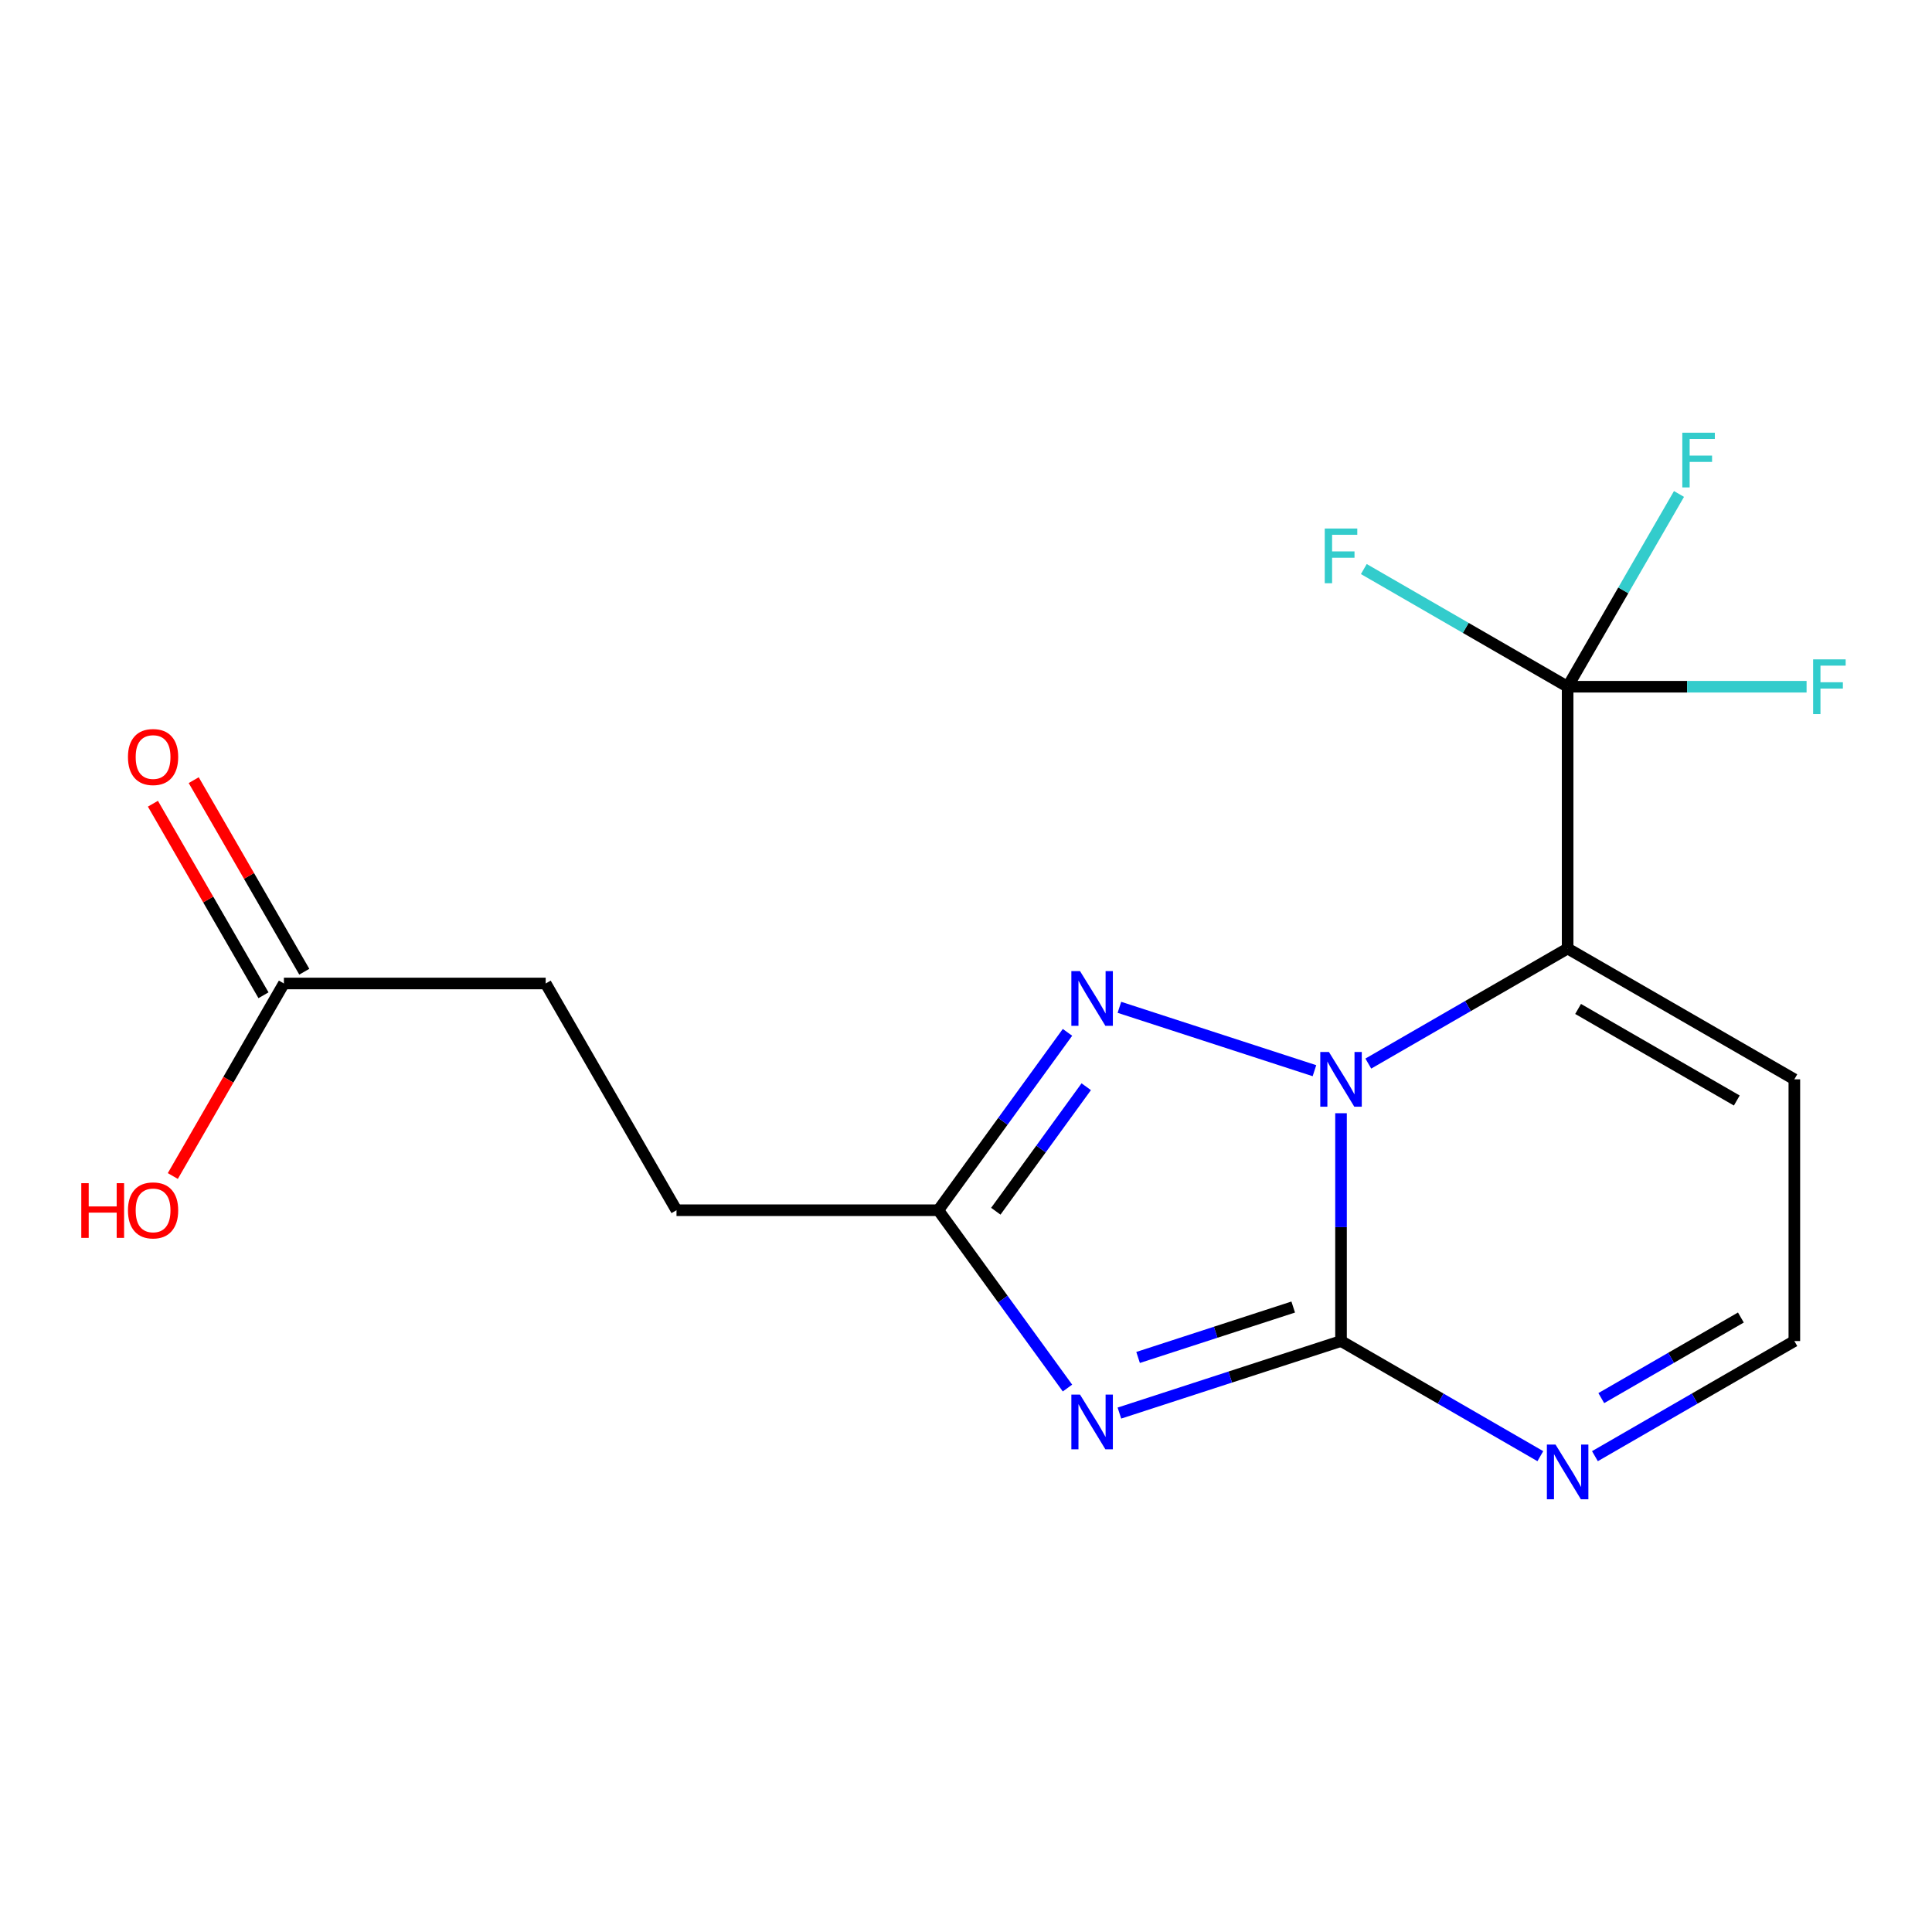 <?xml version='1.0' encoding='iso-8859-1'?>
<svg version='1.1' baseProfile='full'
              xmlns='http://www.w3.org/2000/svg'
                      xmlns:rdkit='http://www.rdkit.org/xml'
                      xmlns:xlink='http://www.w3.org/1999/xlink'
                  xml:space='preserve'
width='1000px' height='1000px' viewBox='0 0 1000 1000'>
<!-- END OF HEADER -->
<rect style='opacity:1.0;fill:#FFFFFF;stroke:none' width='1000' height='1000' x='0' y='0'> </rect>
<path class='bond-2' d='M 694.11,694.121 L 745.694,723.917' style='fill:none;fill-rule:evenodd;stroke:#000000;stroke-width:6px;stroke-linecap:butt;stroke-linejoin:miter;stroke-opacity:1' />
<path class='bond-2' d='M 745.694,723.917 L 797.277,753.712' style='fill:none;fill-rule:evenodd;stroke:#0000FF;stroke-width:6px;stroke-linecap:butt;stroke-linejoin:miter;stroke-opacity:1' />
<path class='bond-5' d='M 694.11,694.121 L 694.11,635.164' style='fill:none;fill-rule:evenodd;stroke:#000000;stroke-width:6px;stroke-linecap:butt;stroke-linejoin:miter;stroke-opacity:1' />
<path class='bond-5' d='M 694.11,635.164 L 694.11,576.207' style='fill:none;fill-rule:evenodd;stroke:#0000FF;stroke-width:6px;stroke-linecap:butt;stroke-linejoin:miter;stroke-opacity:1' />
<path class='bond-8' d='M 694.11,694.121 L 636.756,712.763' style='fill:none;fill-rule:evenodd;stroke:#000000;stroke-width:6px;stroke-linecap:butt;stroke-linejoin:miter;stroke-opacity:1' />
<path class='bond-8' d='M 636.756,712.763 L 579.401,731.405' style='fill:none;fill-rule:evenodd;stroke:#0000FF;stroke-width:6px;stroke-linecap:butt;stroke-linejoin:miter;stroke-opacity:1' />
<path class='bond-8' d='M 669.366,676.522 L 629.218,689.572' style='fill:none;fill-rule:evenodd;stroke:#000000;stroke-width:6px;stroke-linecap:butt;stroke-linejoin:miter;stroke-opacity:1' />
<path class='bond-8' d='M 629.218,689.572 L 589.07,702.621' style='fill:none;fill-rule:evenodd;stroke:#0000FF;stroke-width:6px;stroke-linecap:butt;stroke-linejoin:miter;stroke-opacity:1' />
<path class='bond-16' d='M 146.943,509.05 L 118.196,558.877' style='fill:none;fill-rule:evenodd;stroke:#000000;stroke-width:6px;stroke-linecap:butt;stroke-linejoin:miter;stroke-opacity:1' />
<path class='bond-16' d='M 118.196,558.877 L 89.449,608.704' style='fill:none;fill-rule:evenodd;stroke:#FF0000;stroke-width:6px;stroke-linecap:butt;stroke-linejoin:miter;stroke-opacity:1' />
<path class='bond-17' d='M 157.503,502.954 L 128.885,453.38' style='fill:none;fill-rule:evenodd;stroke:#000000;stroke-width:6px;stroke-linecap:butt;stroke-linejoin:miter;stroke-opacity:1' />
<path class='bond-17' d='M 128.885,453.38 L 100.268,403.806' style='fill:none;fill-rule:evenodd;stroke:#FF0000;stroke-width:6px;stroke-linecap:butt;stroke-linejoin:miter;stroke-opacity:1' />
<path class='bond-17' d='M 136.384,515.145 L 107.766,465.572' style='fill:none;fill-rule:evenodd;stroke:#000000;stroke-width:6px;stroke-linecap:butt;stroke-linejoin:miter;stroke-opacity:1' />
<path class='bond-17' d='M 107.766,465.572 L 79.149,415.998' style='fill:none;fill-rule:evenodd;stroke:#FF0000;stroke-width:6px;stroke-linecap:butt;stroke-linejoin:miter;stroke-opacity:1' />
<path class='bond-18' d='M 146.943,509.05 L 282.445,509.05' style='fill:none;fill-rule:evenodd;stroke:#000000;stroke-width:6px;stroke-linecap:butt;stroke-linejoin:miter;stroke-opacity:1' />
<path class='bond-3' d='M 928.752,694.121 L 877.141,723.918' style='fill:none;fill-rule:evenodd;stroke:#000000;stroke-width:6px;stroke-linecap:butt;stroke-linejoin:miter;stroke-opacity:1' />
<path class='bond-3' d='M 877.141,723.918 L 825.531,753.715' style='fill:none;fill-rule:evenodd;stroke:#0000FF;stroke-width:6px;stroke-linecap:butt;stroke-linejoin:miter;stroke-opacity:1' />
<path class='bond-3' d='M 901.076,681.942 L 864.949,702.8' style='fill:none;fill-rule:evenodd;stroke:#000000;stroke-width:6px;stroke-linecap:butt;stroke-linejoin:miter;stroke-opacity:1' />
<path class='bond-3' d='M 864.949,702.8 L 828.822,723.658' style='fill:none;fill-rule:evenodd;stroke:#0000FF;stroke-width:6px;stroke-linecap:butt;stroke-linejoin:miter;stroke-opacity:1' />
<path class='bond-4' d='M 928.752,694.121 L 928.752,558.66' style='fill:none;fill-rule:evenodd;stroke:#000000;stroke-width:6px;stroke-linecap:butt;stroke-linejoin:miter;stroke-opacity:1' />
<path class='bond-0' d='M 811.404,490.95 L 928.752,558.66' style='fill:none;fill-rule:evenodd;stroke:#000000;stroke-width:6px;stroke-linecap:butt;stroke-linejoin:miter;stroke-opacity:1' />
<path class='bond-0' d='M 816.819,522.228 L 898.962,569.625' style='fill:none;fill-rule:evenodd;stroke:#000000;stroke-width:6px;stroke-linecap:butt;stroke-linejoin:miter;stroke-opacity:1' />
<path class='bond-1' d='M 811.404,490.95 L 759.82,520.728' style='fill:none;fill-rule:evenodd;stroke:#000000;stroke-width:6px;stroke-linecap:butt;stroke-linejoin:miter;stroke-opacity:1' />
<path class='bond-1' d='M 759.82,520.728 L 708.236,550.506' style='fill:none;fill-rule:evenodd;stroke:#0000FF;stroke-width:6px;stroke-linecap:butt;stroke-linejoin:miter;stroke-opacity:1' />
<path class='bond-13' d='M 811.404,490.95 L 811.404,355.449' style='fill:none;fill-rule:evenodd;stroke:#000000;stroke-width:6px;stroke-linecap:butt;stroke-linejoin:miter;stroke-opacity:1' />
<path class='bond-14' d='M 282.445,509.05 L 350.155,626.411' style='fill:none;fill-rule:evenodd;stroke:#000000;stroke-width:6px;stroke-linecap:butt;stroke-linejoin:miter;stroke-opacity:1' />
<path class='bond-7' d='M 485.67,626.411 L 519.1,580.378' style='fill:none;fill-rule:evenodd;stroke:#000000;stroke-width:6px;stroke-linecap:butt;stroke-linejoin:miter;stroke-opacity:1' />
<path class='bond-7' d='M 519.1,580.378 L 552.531,534.346' style='fill:none;fill-rule:evenodd;stroke:#0000FF;stroke-width:6px;stroke-linecap:butt;stroke-linejoin:miter;stroke-opacity:1' />
<path class='bond-7' d='M 515.43,626.931 L 538.831,594.708' style='fill:none;fill-rule:evenodd;stroke:#000000;stroke-width:6px;stroke-linecap:butt;stroke-linejoin:miter;stroke-opacity:1' />
<path class='bond-7' d='M 538.831,594.708 L 562.233,562.485' style='fill:none;fill-rule:evenodd;stroke:#0000FF;stroke-width:6px;stroke-linecap:butt;stroke-linejoin:miter;stroke-opacity:1' />
<path class='bond-9' d='M 485.67,626.411 L 519.099,672.43' style='fill:none;fill-rule:evenodd;stroke:#000000;stroke-width:6px;stroke-linecap:butt;stroke-linejoin:miter;stroke-opacity:1' />
<path class='bond-9' d='M 519.099,672.43 L 552.528,718.45' style='fill:none;fill-rule:evenodd;stroke:#0000FF;stroke-width:6px;stroke-linecap:butt;stroke-linejoin:miter;stroke-opacity:1' />
<path class='bond-15' d='M 485.67,626.411 L 350.155,626.411' style='fill:none;fill-rule:evenodd;stroke:#000000;stroke-width:6px;stroke-linecap:butt;stroke-linejoin:miter;stroke-opacity:1' />
<path class='bond-10' d='M 811.404,355.449 L 840.224,305.562' style='fill:none;fill-rule:evenodd;stroke:#000000;stroke-width:6px;stroke-linecap:butt;stroke-linejoin:miter;stroke-opacity:1' />
<path class='bond-10' d='M 840.224,305.562 L 869.044,255.676' style='fill:none;fill-rule:evenodd;stroke:#33CCCC;stroke-width:6px;stroke-linecap:butt;stroke-linejoin:miter;stroke-opacity:1' />
<path class='bond-11' d='M 811.404,355.449 L 873.244,355.449' style='fill:none;fill-rule:evenodd;stroke:#000000;stroke-width:6px;stroke-linecap:butt;stroke-linejoin:miter;stroke-opacity:1' />
<path class='bond-11' d='M 873.244,355.449 L 935.084,355.449' style='fill:none;fill-rule:evenodd;stroke:#33CCCC;stroke-width:6px;stroke-linecap:butt;stroke-linejoin:miter;stroke-opacity:1' />
<path class='bond-12' d='M 811.404,355.449 L 758.66,324.996' style='fill:none;fill-rule:evenodd;stroke:#000000;stroke-width:6px;stroke-linecap:butt;stroke-linejoin:miter;stroke-opacity:1' />
<path class='bond-12' d='M 758.66,324.996 L 705.916,294.542' style='fill:none;fill-rule:evenodd;stroke:#33CCCC;stroke-width:6px;stroke-linecap:butt;stroke-linejoin:miter;stroke-opacity:1' />
<path class='bond-6' d='M 579.401,521.389 L 680.355,554.191' style='fill:none;fill-rule:evenodd;stroke:#0000FF;stroke-width:6px;stroke-linecap:butt;stroke-linejoin:miter;stroke-opacity:1' />
<path  class='atom-9' d='M 805.144 747.712
L 814.424 762.712
Q 815.344 764.192, 816.824 766.872
Q 818.304 769.552, 818.384 769.712
L 818.384 747.712
L 822.144 747.712
L 822.144 776.032
L 818.264 776.032
L 808.304 759.632
Q 807.144 757.712, 805.904 755.512
Q 804.704 753.312, 804.344 752.632
L 804.344 776.032
L 800.664 776.032
L 800.664 747.712
L 805.144 747.712
' fill='#0000FF'/>
<path  class='atom-10' d='M 870.762 223.968
L 887.602 223.968
L 887.602 227.208
L 874.562 227.208
L 874.562 235.808
L 886.162 235.808
L 886.162 239.088
L 874.562 239.088
L 874.562 252.288
L 870.762 252.288
L 870.762 223.968
' fill='#33CCCC'/>
<path  class='atom-11' d='M 938.472 341.289
L 955.312 341.289
L 955.312 344.529
L 942.272 344.529
L 942.272 353.129
L 953.872 353.129
L 953.872 356.409
L 942.272 356.409
L 942.272 369.609
L 938.472 369.609
L 938.472 341.289
' fill='#33CCCC'/>
<path  class='atom-12' d='M 685.69 273.565
L 702.53 273.565
L 702.53 276.805
L 689.49 276.805
L 689.49 285.405
L 701.09 285.405
L 701.09 288.685
L 689.49 288.685
L 689.49 301.885
L 685.69 301.885
L 685.69 273.565
' fill='#33CCCC'/>
<path  class='atom-13' d='M 559.014 721.836
L 568.294 736.836
Q 569.214 738.316, 570.694 740.996
Q 572.174 743.676, 572.254 743.836
L 572.254 721.836
L 576.014 721.836
L 576.014 750.156
L 572.134 750.156
L 562.174 733.756
Q 561.014 731.836, 559.774 729.636
Q 558.574 727.436, 558.214 726.756
L 558.214 750.156
L 554.534 750.156
L 554.534 721.836
L 559.014 721.836
' fill='#0000FF'/>
<path  class='atom-14' d='M 559.014 502.639
L 568.294 517.639
Q 569.214 519.119, 570.694 521.799
Q 572.174 524.479, 572.254 524.639
L 572.254 502.639
L 576.014 502.639
L 576.014 530.959
L 572.134 530.959
L 562.174 514.559
Q 561.014 512.639, 559.774 510.439
Q 558.574 508.239, 558.214 507.559
L 558.214 530.959
L 554.534 530.959
L 554.534 502.639
L 559.014 502.639
' fill='#0000FF'/>
<path  class='atom-15' d='M 687.85 544.5
L 697.13 559.5
Q 698.05 560.98, 699.53 563.66
Q 701.01 566.34, 701.09 566.5
L 701.09 544.5
L 704.85 544.5
L 704.85 572.82
L 700.97 572.82
L 691.01 556.42
Q 689.85 554.5, 688.61 552.3
Q 687.41 550.1, 687.05 549.42
L 687.05 572.82
L 683.37 572.82
L 683.37 544.5
L 687.85 544.5
' fill='#0000FF'/>
<path  class='atom-16' d='M 42.073 612.411
L 45.913 612.411
L 45.913 624.451
L 60.393 624.451
L 60.393 612.411
L 64.233 612.411
L 64.233 640.731
L 60.393 640.731
L 60.393 627.651
L 45.913 627.651
L 45.913 640.731
L 42.073 640.731
L 42.073 612.411
' fill='#FF0000'/>
<path  class='atom-16' d='M 66.233 626.491
Q 66.233 619.691, 69.593 615.891
Q 72.953 612.091, 79.233 612.091
Q 85.513 612.091, 88.873 615.891
Q 92.233 619.691, 92.233 626.491
Q 92.233 633.371, 88.833 637.291
Q 85.433 641.171, 79.233 641.171
Q 72.993 641.171, 69.593 637.291
Q 66.233 633.411, 66.233 626.491
M 79.233 637.971
Q 83.553 637.971, 85.873 635.091
Q 88.233 632.171, 88.233 626.491
Q 88.233 620.931, 85.873 618.131
Q 83.553 615.291, 79.233 615.291
Q 74.913 615.291, 72.553 618.091
Q 70.233 620.891, 70.233 626.491
Q 70.233 632.211, 72.553 635.091
Q 74.913 637.971, 79.233 637.971
' fill='#FF0000'/>
<path  class='atom-17' d='M 66.233 391.836
Q 66.233 385.036, 69.593 381.236
Q 72.953 377.436, 79.233 377.436
Q 85.513 377.436, 88.873 381.236
Q 92.233 385.036, 92.233 391.836
Q 92.233 398.716, 88.833 402.636
Q 85.433 406.516, 79.233 406.516
Q 72.993 406.516, 69.593 402.636
Q 66.233 398.756, 66.233 391.836
M 79.233 403.316
Q 83.553 403.316, 85.873 400.436
Q 88.233 397.516, 88.233 391.836
Q 88.233 386.276, 85.873 383.476
Q 83.553 380.636, 79.233 380.636
Q 74.913 380.636, 72.553 383.436
Q 70.233 386.236, 70.233 391.836
Q 70.233 397.556, 72.553 400.436
Q 74.913 403.316, 79.233 403.316
' fill='#FF0000'/>
</svg>
